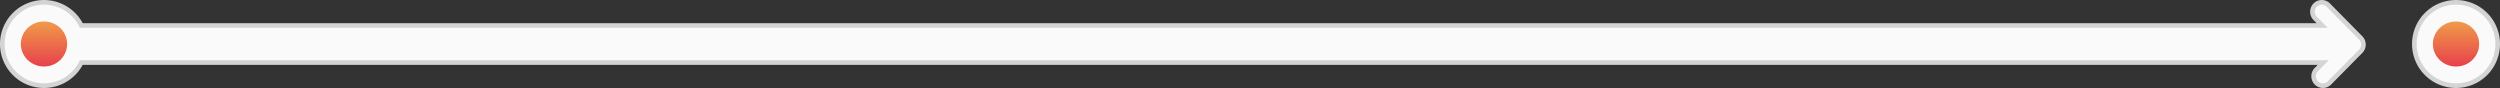 <svg xmlns="http://www.w3.org/2000/svg" xmlns:xlink="http://www.w3.org/1999/xlink" width="540" height="19.005" viewBox="0 0 540 19.005"><rect x="0" y="0" width="540" height="19.005" fill="#333333" stroke="none"/><defs><style>.cls-1{fill:#fafafa;}.cls-2{fill:#d4d4d4;}.cls-3{fill:url(#linear-gradient);}.cls-4{fill:url(#linear-gradient-2);}</style><linearGradient id="linear-gradient" x1="9.5" y1="14.489" x2="9.5" y2="4.864" gradientUnits="userSpaceOnUse"><stop offset="0" stop-color="#e7404b"/><stop offset="1" stop-color="#f0994a"/></linearGradient><linearGradient id="linear-gradient-2" x1="530.5" y1="14.491" x2="530.5" y2="4.867" xlink:href="#linear-gradient"/></defs><title>timeline-from-to</title><g id="Layer_2" data-name="Layer 2"><g id="Layer_2-2" data-name="Layer 2"><circle class="cls-1" cx="530.5" cy="9.505" r="9"/><path class="cls-2" d="M530.5,1.005a8.5,8.5,0,1,1-8.5,8.5,8.51,8.51,0,0,1,8.5-8.5m0-1A9.5,9.5,0,1,0,540,9.505a9.5,9.5,0,0,0-9.5-9.5Z"/><path class="cls-1" d="M9.5,18.505A9,9,0,1,1,17.427,5.242l.142.263H501.585l-1.502-1.523a2.062,2.062,0,0,1,0-2.886,1.98,1.98,0,0,1,2.831-.001l6.998,7.092a2.062,2.062,0,0,1,0,2.887l-6.745,6.834a1.981,1.981,0,0,1-2.83,0,2.062,2.062,0,0,1,0-2.887l1.495-1.516H17.568l-.142.263A8.996,8.996,0,0,1,9.5,18.505Z"/><path class="cls-2" d="M501.499 1a1.479,1.479,0,0,1,1.06.446l6.998,7.091a1.561,1.561,0,0,1-0,2.185L502.812,17.556a1.482,1.482,0,0,1-2.119,0,1.561,1.561,0,0,1,0-2.185l.655-.664,1.68-1.702H17.27l-.283.526a8.5,8.5,0,1,1,0-8.051l.283.526H502.781l-1.68-1.702-.662-.671a1.561,1.561,0,0,1,0-2.185,1.48,1.48,0,0,1,1.06-.446M501.499,0a2.48,2.48,0,0,0-1.771.744,2.562,2.562,0,0,0-0,3.59l.663.671H17.867a9.5,9.5,0,1,0,0,9h482.77l-.655.664a2.562,2.562,0,0,0,0,3.59,2.482,2.482,0,0,0,3.542,0l6.744-6.834a2.562,2.562,0,0,0,0-3.59L503.27.744A2.481,2.481,0,0,0,501.499,0Z"/><ellipse class="cls-3" cx="9.5" cy="9.502" rx="5" ry="4.864"/><ellipse class="cls-4" cx="530.5" cy="9.505" rx="5" ry="4.864"/></g></g></svg>
